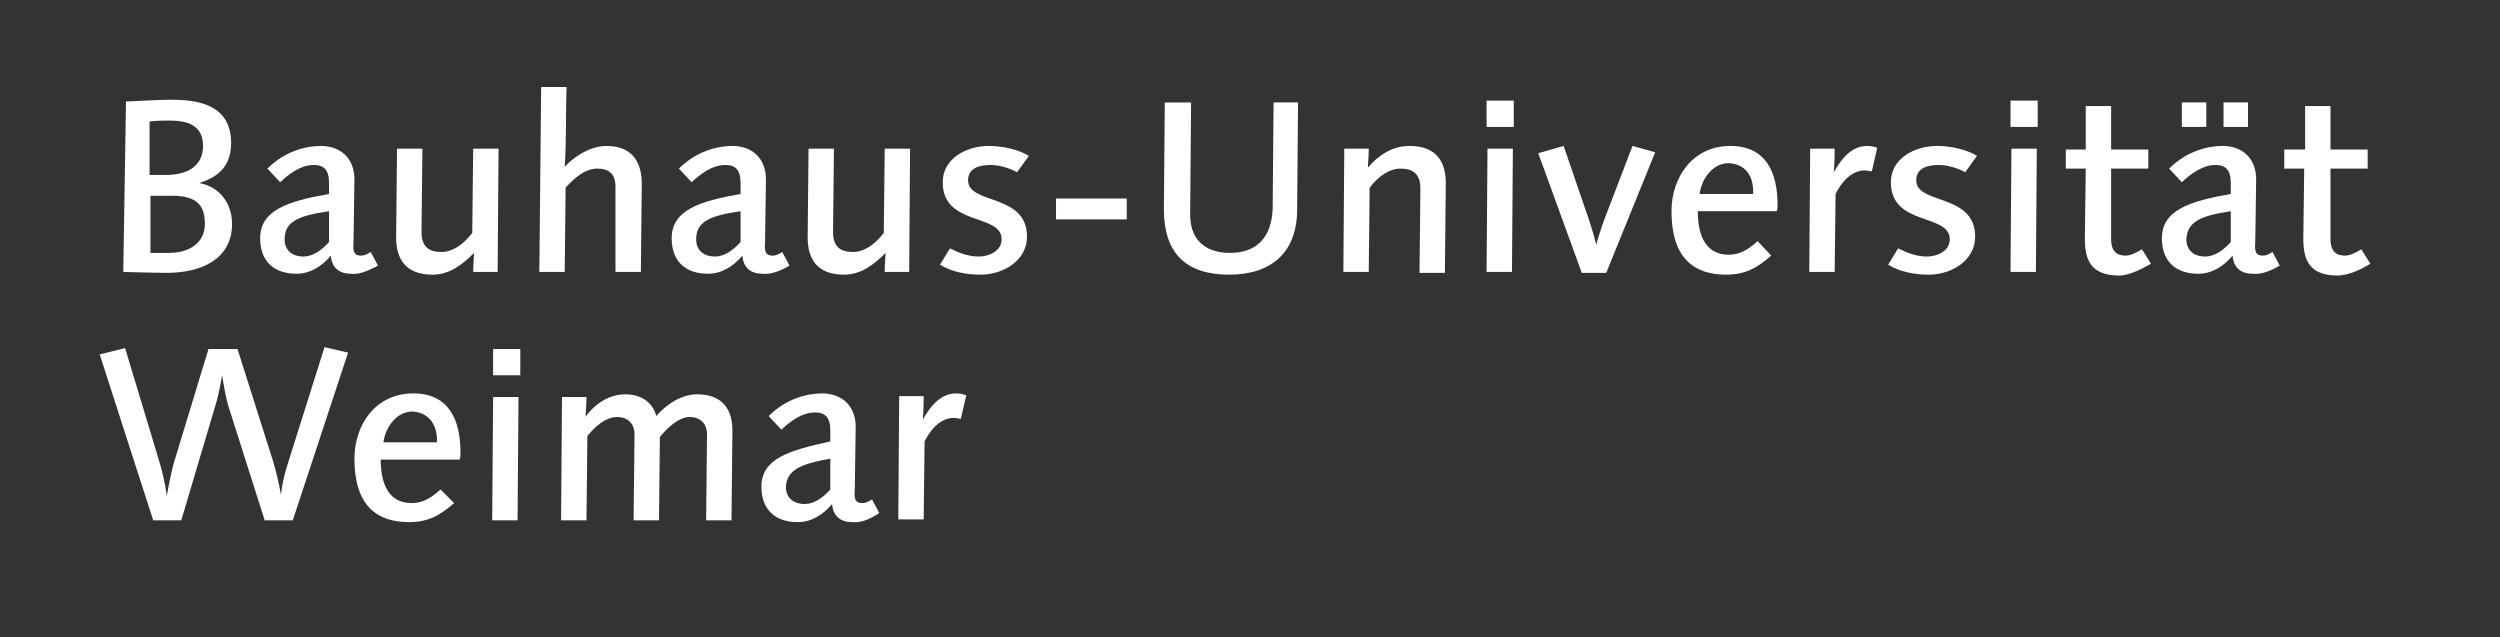<?xml version="1.0" encoding="utf-8"?>
<!-- Generator: Adobe Illustrator 20.1.0, SVG Export Plug-In . SVG Version: 6.00 Build 0)  -->
<svg version="1.1" id="Ebene_1" xmlns="http://www.w3.org/2000/svg" xmlns:xlink="http://www.w3.org/1999/xlink" x="0px" y="0px"
	 viewBox="0 0 275.8 70.3" style="enable-background:new 0 0 275.8 70.3;" xml:space="preserve">
<rect x="0" y="0" width="275.8" height="70.3" fill="#333333" stroke="none"/>
<style type="text/css">
	.st0{fill:#FFFFFF;}
</style>
<g>
	<rect x="116.5" y="21.9" class="st0" width="7.8" height="2.3"/>
	<path class="st0" d="M164.1,16.4L164,30h2.8l0.1-13.6H164.1z M164,14h3v-2.9h-3V14z"/>
	<path class="st0" d="M221.9,16.4L221.8,30h2.8l0.1-13.6H221.9z M221.8,14h3v-2.9h-3V14z"/>
	<path class="st0" d="M22.6,24.7c0,2.1-1.7,3.2-4,3.2c-0.8,0-2,0-2,0l0-6.3h1.9C21.6,21.5,22.6,22.5,22.6,24.7 M22.4,16.1
		c0,1.9-1.3,3.2-4.1,3.2h-1.8l0-5.9c0,0,0.8-0.1,1.9-0.1C19.8,13.3,22.4,13.3,22.4,16.1 M25.6,24.7c0-2.3-1.4-4.1-3.6-4.5
		c1-0.4,3.5-1.1,3.5-4.4c0-4.4-3.9-4.8-6.7-4.8c-1.1,0-4.9,0.2-4.9,0.2L13.6,30c0,0,3.5,0.1,4.8,0.1C22.2,30.1,25.6,28.6,25.6,24.7"
		/>
	<path class="st0" d="M36.3,23.3l0,3.4c-0.8,0.9-1.8,1.6-2.8,1.6c-1.3,0-2.1-0.7-2.1-1.9C31.4,24.5,32.8,23.8,36.3,23.3 M41.7,29.3
		l-0.8-1.5c-0.5,0.3-0.7,0.4-1.1,0.4c-0.7,0-0.9-0.4-0.8-1.5l0.1-6.9c0-2.4-1.6-3.7-3.7-3.7c-1.7,0-4,0.6-5.9,2.5l1.4,1.5
		c1.7-1.6,2.9-1.9,3.7-1.9c1.1,0,1.7,0.5,1.7,2v1.2c-4.6,0.8-7.6,1.8-7.6,4.9c0,2.5,1.5,3.9,4,3.9c1.5,0,2.8-0.8,3.8-2
		c0.1,1.4,1,2,2.2,2C39.5,30.3,40.4,30,41.7,29.3"/>
	<path class="st0" d="M55,16.4h-2.8l-0.1,9.3c-1,1.3-2.2,2.1-3.4,2.1c-1.4,0-2.2-0.6-2.2-2.2l0.1-9.2h-2.8l-0.1,9.8
		c0,2.3,1,4.1,4,4.1c1.9,0,3.3-1.1,4.6-2.4c0,0.3-0.1,1.2-0.1,2.1h2.7L55,16.4z"/>
	<path class="st0" d="M70.8,20.3c0-2.6-1.2-4.2-3.9-4.2c-1.7,0-3.5,1.1-4.6,2.3c0.2-2.9,0.1-5.9,0.2-8.8h-2.8L59.5,30h2.8l0.1-9.3
		c0.9-1,2.1-2.1,3.5-2.1c1.3,0,2,0.6,2,2L67.9,30h2.8L70.8,20.3z"/>
	<path class="st0" d="M81.7,23.3l0,3.4c-0.8,0.9-1.8,1.6-2.8,1.6c-1.3,0-2.1-0.7-2.1-1.9C76.8,24.5,78.2,23.8,81.7,23.3 M87.1,29.3
		l-0.8-1.5c-0.5,0.3-0.7,0.4-1.1,0.4c-0.7,0-0.9-0.4-0.8-1.5l0.1-6.9c0-2.4-1.6-3.7-3.7-3.7c-1.7,0-4,0.6-5.9,2.5l1.4,1.5
		c1.7-1.6,2.9-1.9,3.7-1.9c1.1,0,1.7,0.5,1.7,2v1.2c-4.6,0.8-7.6,1.8-7.6,4.9c0,2.5,1.5,3.9,4,3.9c1.5,0,2.8-0.8,3.8-2
		c0.1,1.4,1,2,2.2,2C84.9,30.3,85.9,30,87.1,29.3"/>
	<path class="st0" d="M100.4,16.4h-2.8l-0.1,9.3c-1,1.3-2.2,2.1-3.4,2.1c-1.4,0-2.2-0.6-2.2-2.2l0.1-9.2h-2.8l-0.1,9.8
		c0,2.3,1,4.1,4,4.1c1.9,0,3.3-1.1,4.6-2.4c0,0.3-0.1,1.2-0.1,2.1h2.7L100.4,16.4z"/>
	<path class="st0" d="M113.5,17.2c-1.1-0.7-2.9-1.1-4.4-1.1c-2.5,0-5.1,1.4-5.1,4c0,4.9,6.5,3.4,6.5,6.3c0,1.3-1.4,1.9-2.5,1.9
		c-1.2,0-2.2-0.4-3.2-0.9l-1.1,1.8c1.3,0.8,2.9,1.1,4.5,1.1c2.4,0,5.1-1.5,5.1-4.2c0-4.8-6.5-3.5-6.5-6.2c0-1.4,1.3-1.7,2.5-1.7
		c1,0,2.2,0.4,2.9,0.8L113.5,17.2z"/>
	<g>
		<path class="st0" d="M182.6,16.8l-2.5-0.7l-2.8,7.3c-0.9,2.3-1.2,3.6-1.2,3.6s-0.4-1.7-1.2-3.9l-2.4-7l-2.8,0.8l4.8,13.2h2.7
			L182.6,16.8z"/>
		<path class="st0" d="M193.4,21.4l-5.9,0c0.2-1.6,1.4-3.4,3.2-3.4C192.7,18.1,193.5,19.6,193.4,21.4 M196.1,22.6
			c0-3.6-1.3-6.5-5.2-6.5c-4.2,0-6.5,3.5-6.5,7.2c0,5.2,2.5,7,6,7c2.1,0,3.4-0.7,5-2.1l-1.5-1.6c-1,0.9-1.9,1.5-3.2,1.5
			c-2.8,0-3.4-2.6-3.4-4.8l8.7,0C196.1,23.1,196.1,22.8,196.1,22.6"/>
		<path class="st0" d="M207.1,16.3c-0.3-0.1-0.7-0.2-1.1-0.2c-1.8,0-2.9,1.5-3.7,2.9c0.1-1,0.1-2.6,0.1-2.6h-2.7L199.6,30h2.8
			l0.1-8.6c0.9-1.8,2.1-2.6,3.2-2.6c0.3,0,0.6,0.1,0.8,0.1L207.1,16.3z"/>
		<path class="st0" d="M218.1,17.2c-1.1-0.7-2.9-1.1-4.4-1.1c-2.5,0-5.1,1.4-5.1,4c0,4.9,6.5,3.4,6.5,6.3c0,1.3-1.4,1.9-2.5,1.9
			c-1.2,0-2.2-0.4-3.2-0.9l-1.1,1.8c1.3,0.8,2.9,1.1,4.5,1.1c2.4,0,5.1-1.5,5.1-4.2c0-4.8-6.5-3.5-6.5-6.2c0-1.4,1.3-1.7,2.5-1.7
			c1,0,2.2,0.4,2.9,0.8L218.1,17.2z"/>
	</g>
	<g>
		<path class="st0" d="M159.5,20.2c0-2.3-1-4.1-4-4.1c-1.9,0-3.4,1-4.6,2.4c0-0.3,0.1-1.2,0.1-2.1h-2.7L148.2,30h2.8l0.1-9.3
			c1-1.3,2.2-2.1,3.4-2.1c1.4,0,2.2,0.6,2.2,2.2l-0.1,9.3h2.8L159.5,20.2z"/>
	</g>
	<path class="st0" d="M143.2,11.3h-2.7L140.4,23c-0.1,3-1.6,4.9-4.7,4.9c-2.9,0-4.5-1.6-4.4-4.5l0.1-12.1h-2.9l-0.1,11.8
		c0,4.8,2.4,7.2,7.2,7.2c4.6,0,7.5-2.4,7.5-7.2L143.2,11.3z"/>
	<path class="st0" d="M237.3,29.1l-1-1.6c-0.5,0.3-1.2,0.7-1.8,0.7c-0.9,0-1.6-0.4-1.6-1.8l0-7.8h4.1v-2.1h-4.1l0-4.8h-2.8l0,4.8
		h-2.2v2.1h2.2l-0.1,7.8c0,2.9,1.2,4,3.9,4C235.1,30.3,236.2,29.7,237.3,29.1"/>
	<path class="st0" d="M246.1,23.3l0,3.4c-0.8,0.9-1.8,1.6-2.8,1.6c-1.3,0-2.1-0.7-2.1-1.9C241.3,24.5,242.7,23.8,246.1,23.3
		 M251.5,29.3l-0.8-1.5c-0.5,0.3-0.7,0.4-1.1,0.4c-0.7,0-0.9-0.4-0.8-1.5l0.1-6.9c0-2.4-1.6-3.7-3.7-3.7c-1.7,0-4,0.6-5.9,2.5
		l1.4,1.5c1.7-1.6,2.9-1.9,3.7-1.9c1.1,0,1.7,0.5,1.7,2v1.2c-4.6,0.8-7.6,1.8-7.6,4.9c0,2.5,1.5,3.9,4,3.9c1.5,0,2.8-0.8,3.8-2
		c0.1,1.4,1,2,2.2,2C249.3,30.3,250.3,30,251.5,29.3 M243.4,11.3h-2.7V14h2.7V11.3z M248,11.3h-2.7V14h2.7V11.3z"/>
	<path class="st0" d="M261.5,29.1l-1-1.6c-0.5,0.3-1.2,0.7-1.8,0.7c-0.9,0-1.6-0.4-1.6-1.8l0-7.8h4.1v-2.1h-4.1l0-4.8h-2.8l0,4.8
		H252v2.1h2.2l-0.1,7.8c0,2.9,1.2,4,3.9,4C259.3,30.3,260.5,29.7,261.5,29.1"/>
</g>
<g>
	<path class="st0" d="M38.4,38.9l-2.6-0.6l-4,12.7c-0.7,2.1-0.8,3.6-0.8,3.6s-0.3-1.8-0.9-3.8l-3.9-12.3H23L19.2,51
		c-0.4,1.4-0.8,3.7-0.8,3.7S18.2,53,17.6,51l-3.8-12.6l-2.8,0.7l5.9,18.3h3.1l3.8-12.8c0.4-1.3,0.7-3.2,0.7-3.2s0.3,1.9,0.6,3.1
		l4.1,12.9h3.1L38.4,38.9z"/>
	<path class="st0" d="M48.2,48.8l-5.9,0c0.2-1.6,1.4-3.4,3.2-3.4C47.4,45.5,48.3,47,48.2,48.8 M50.8,49.9c0-3.6-1.3-6.5-5.2-6.5
		c-4.2,0-6.5,3.5-6.5,7.2c0,5.2,2.5,7,6,7c2.1,0,3.4-0.7,5-2.1L48.6,54c-1,0.9-1.9,1.5-3.2,1.5c-2.8,0-3.4-2.6-3.4-4.8l8.7,0
		C50.8,50.5,50.8,50.2,50.8,49.9"/>
</g>
<path class="st0" d="M54.4,43.8l-0.1,13.6h2.8l0.1-13.6H54.4z M54.4,41.4h3v-2.9h-3V41.4z"/>
<g>
	<path class="st0" d="M80.8,47.5c0-2.1-0.9-4-3.9-4c-1.7,0-3.4,1.1-4.5,2.4c-0.4-1.6-1.8-2.4-3.4-2.4c-2.7,0-4.3,2.3-4.4,2.5
		c0-0.1,0.1-1.5,0.1-2.2H62l-0.1,13.6h2.8l0.1-9.3c0.8-1,2-2.1,3.3-2.1c1.1,0,1.9,0.7,1.9,1.9l-0.1,9.5h2.8l0.1-9.2
		c0.8-1,2.1-2.2,3.3-2.2c1.1,0,1.9,0.7,1.9,1.9l-0.1,9.5h2.8L80.8,47.5z"/>
	<path class="st0" d="M91.6,50.6l0,3.4c-0.8,0.9-1.8,1.6-2.8,1.6c-1.3,0-2.1-0.7-2.1-1.9C86.8,51.9,88.2,51.2,91.6,50.6 M97,56.6
		l-0.8-1.5c-0.5,0.3-0.7,0.4-1.1,0.4c-0.7,0-0.9-0.4-0.8-1.5l0.1-6.9c0-2.4-1.6-3.7-3.7-3.7c-1.7,0-4,0.6-5.9,2.5l1.4,1.5
		c1.7-1.6,2.9-1.9,3.7-1.9c1.1,0,1.7,0.5,1.7,2v1.2C87,49.7,84,50.6,84,53.7c0,2.5,1.5,3.9,4,3.9c1.5,0,2.8-0.8,3.8-2
		c0.1,1.4,1,2,2.2,2C94.8,57.7,95.8,57.4,97,56.6"/>
	<path class="st0" d="M106.6,43.6c-0.3-0.1-0.7-0.2-1.1-0.2c-1.8,0-2.9,1.5-3.7,2.9c0.1-1,0.1-2.6,0.1-2.6h-2.7l-0.1,13.6h2.8
		l0.1-8.6c0.9-1.8,2.1-2.6,3.2-2.6c0.3,0,0.6,0.1,0.8,0.1L106.6,43.6z"/>
</g>
</svg>
